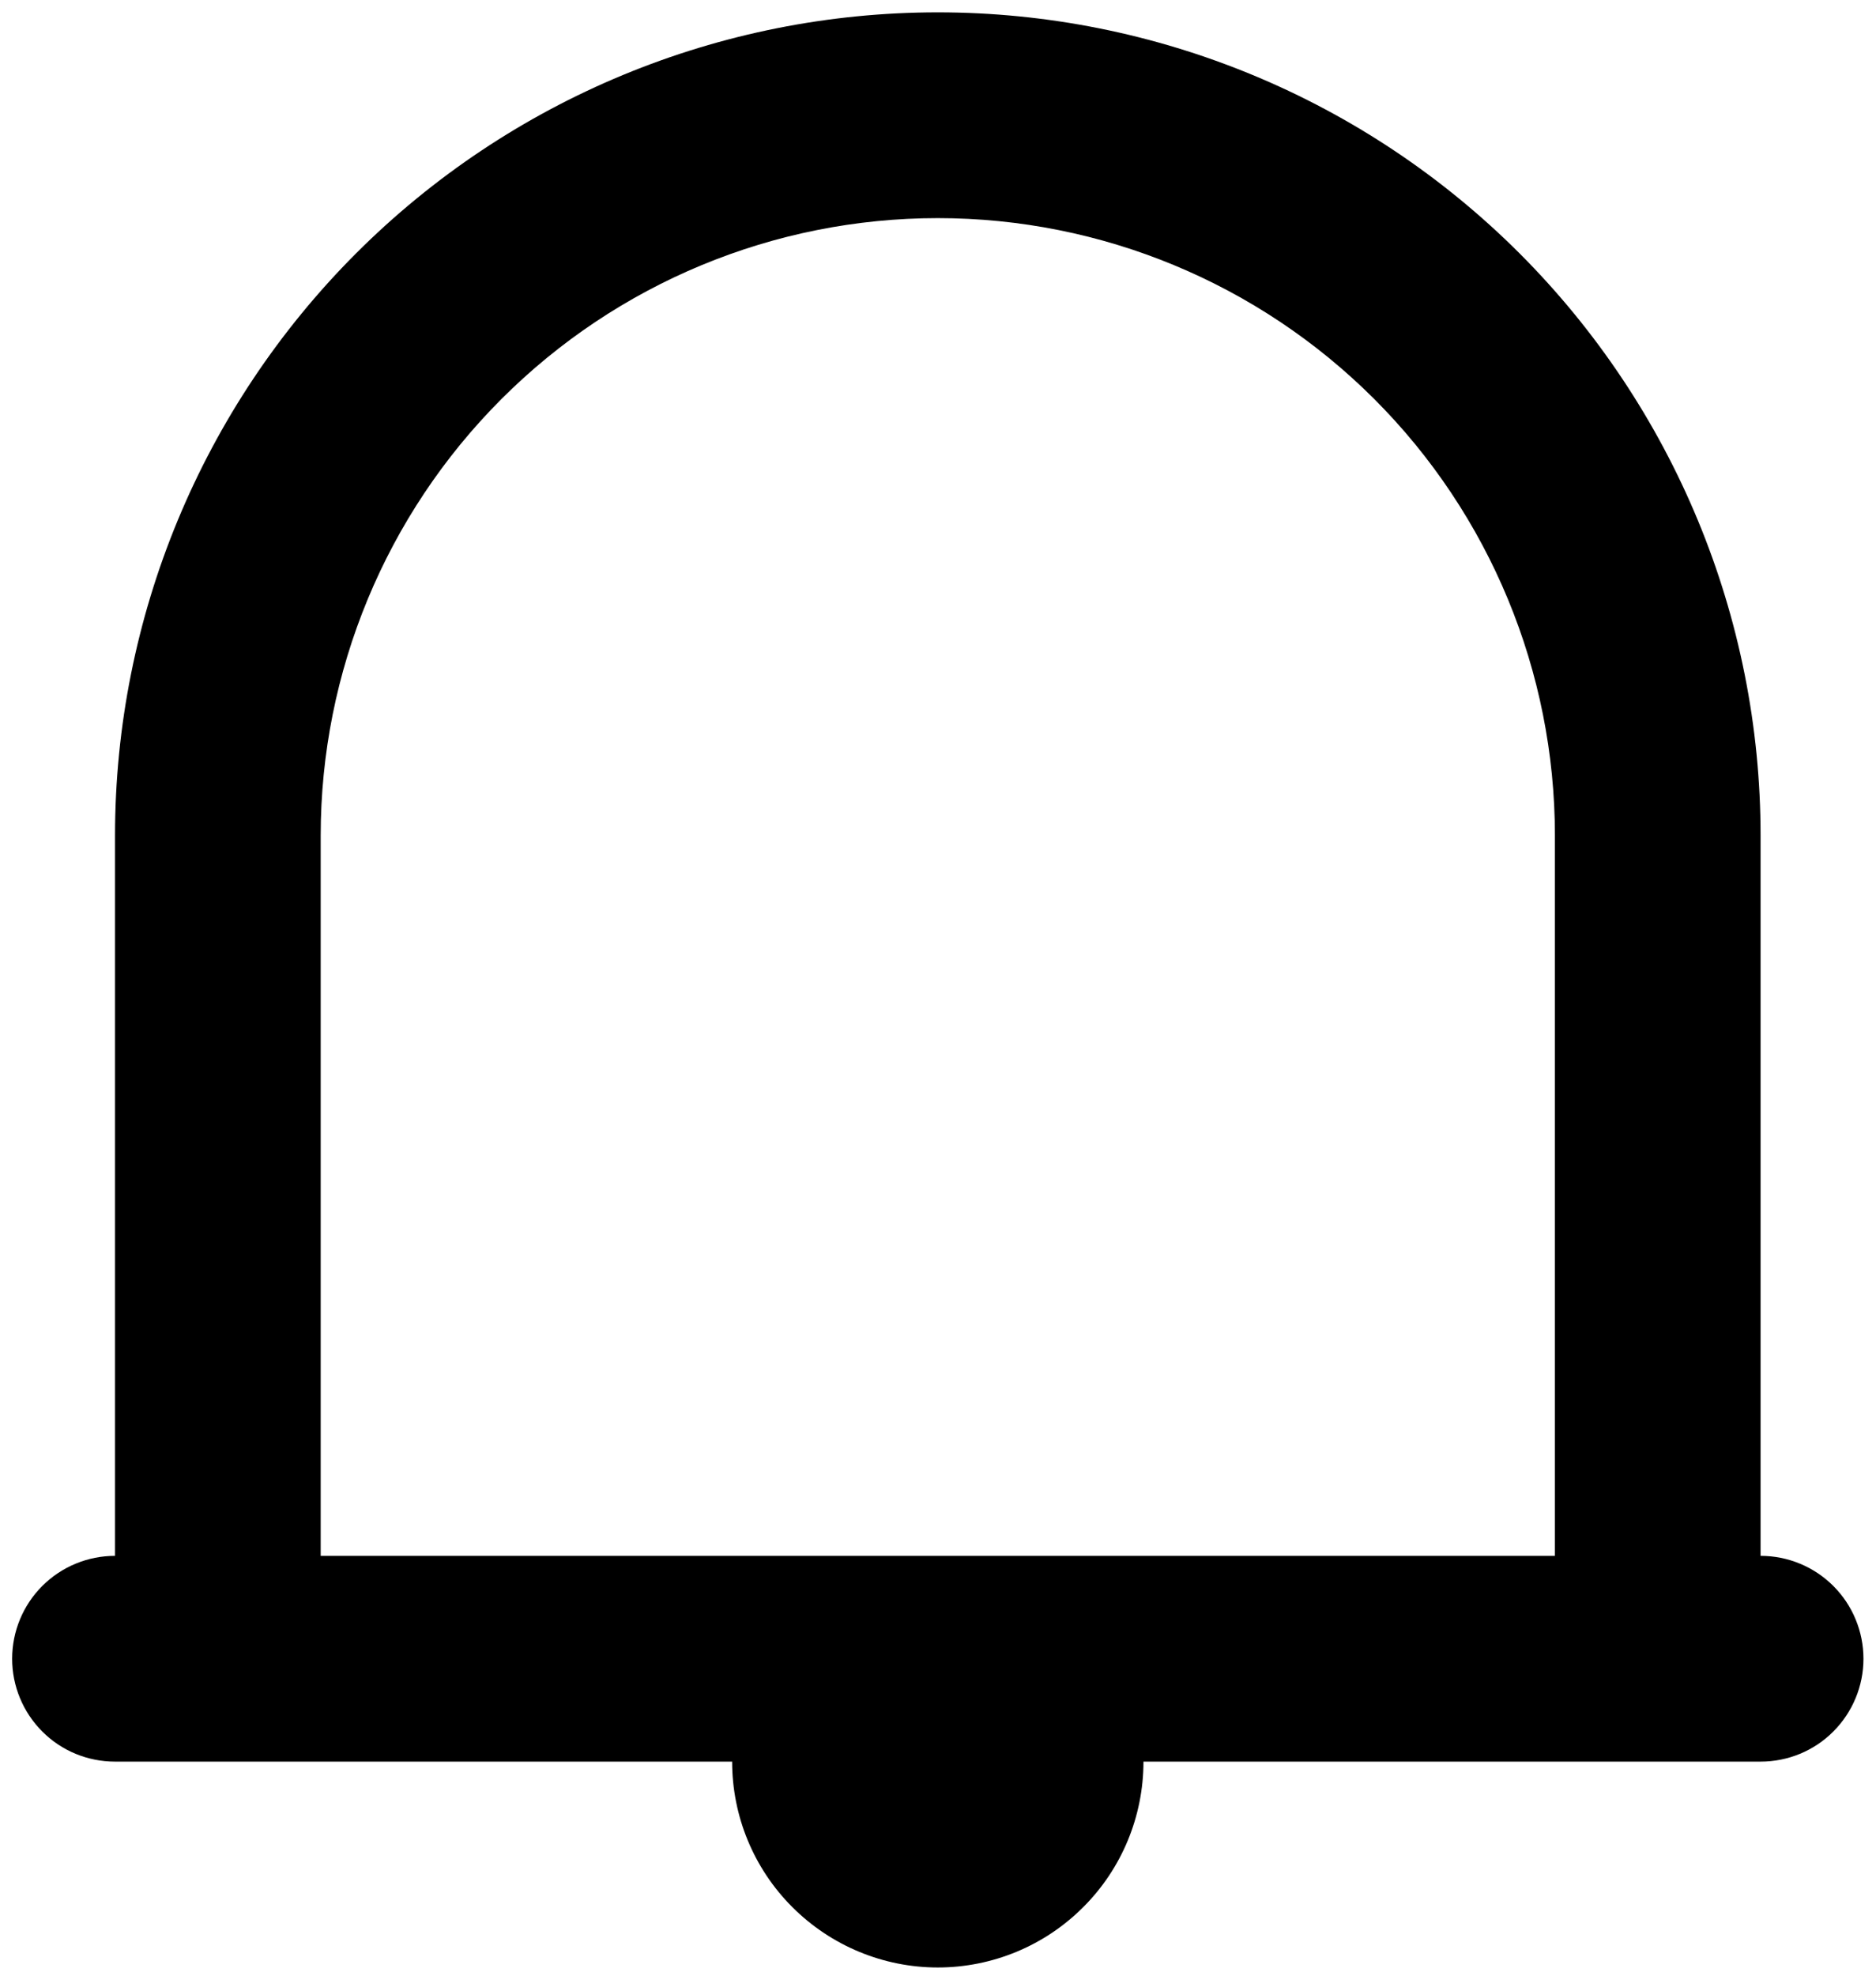 <svg width="19" height="20" viewBox="0 0 19 20" fill="none" xmlns="http://www.w3.org/2000/svg">
<path d="M1.165 17.833H7.415C7.415 18.386 7.634 18.916 8.025 19.306C8.416 19.697 8.946 19.917 9.498 19.917C10.051 19.917 10.581 19.697 10.971 19.306C11.362 18.916 11.581 18.386 11.581 17.833H17.831C18.108 17.833 18.373 17.724 18.568 17.528C18.763 17.333 18.873 17.068 18.873 16.792C18.873 16.515 18.763 16.25 18.568 16.055C18.373 15.86 18.108 15.75 17.831 15.75V8.458C17.831 6.248 16.953 4.129 15.391 2.566C13.828 1.003 11.708 0.125 9.498 0.125C7.288 0.125 5.168 1.003 3.605 2.566C2.043 4.129 1.165 6.248 1.165 8.458V15.75C0.888 15.75 0.623 15.86 0.428 16.055C0.233 16.25 0.123 16.515 0.123 16.792C0.123 17.068 0.233 17.333 0.428 17.528C0.623 17.724 0.888 17.833 1.165 17.833ZM3.248 8.458C3.248 6.801 3.907 5.211 5.079 4.039C6.251 2.867 7.84 2.208 9.498 2.208C11.156 2.208 12.745 2.867 13.918 4.039C15.09 5.211 15.748 6.801 15.748 8.458V15.75H3.248V8.458Z" fill="black"/>
</svg>
